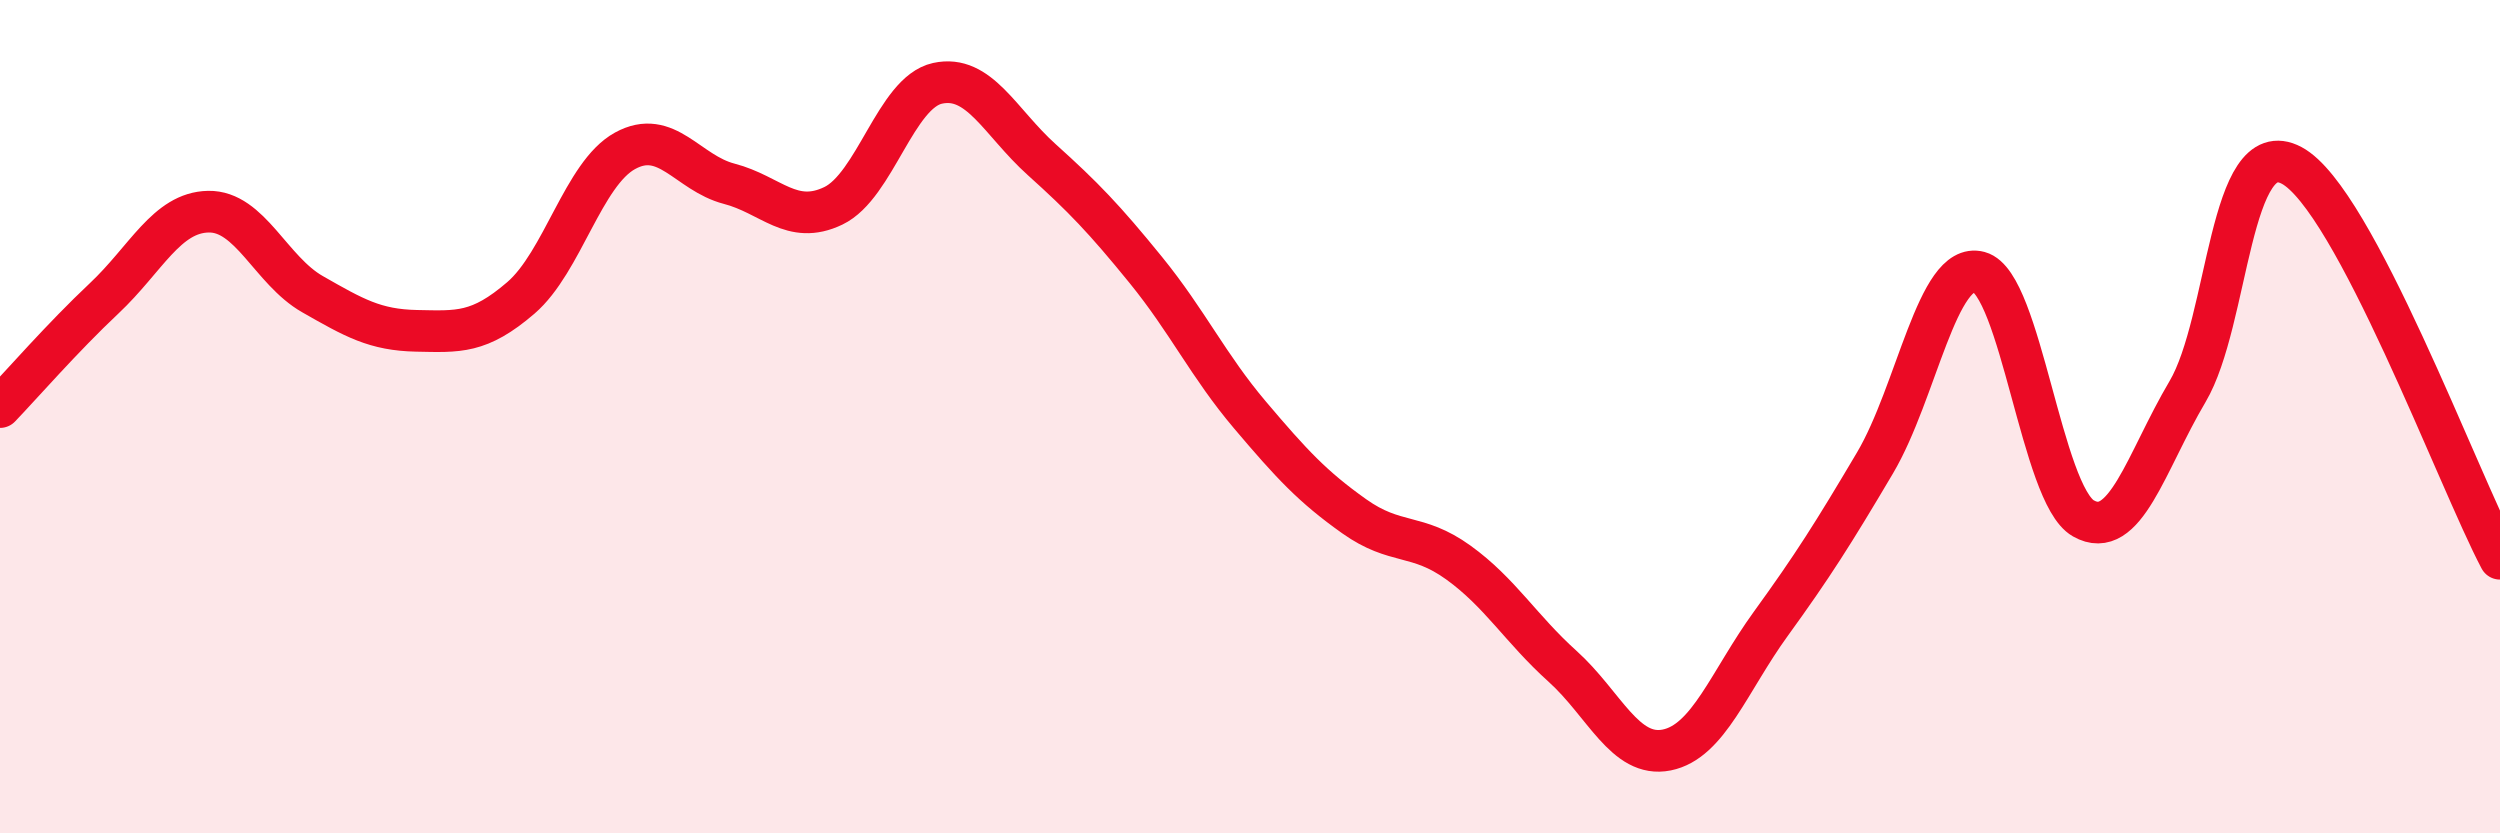 
    <svg width="60" height="20" viewBox="0 0 60 20" xmlns="http://www.w3.org/2000/svg">
      <path
        d="M 0,9.77 C 0.5,9.25 1.5,8.1 2.5,7.16 C 3.5,6.22 4,5.1 5,5.08 C 6,5.06 6.5,6.49 7.5,7.06 C 8.5,7.63 9,7.92 10,7.94 C 11,7.96 11.5,8.01 12.5,7.15 C 13.5,6.29 14,4.17 15,3.62 C 16,3.07 16.5,4.15 17.5,4.41 C 18.5,4.67 19,5.42 20,4.94 C 21,4.46 21.5,2.22 22.5,2 C 23.5,1.78 24,2.93 25,3.83 C 26,4.73 26.5,5.25 27.5,6.48 C 28.5,7.71 29,8.78 30,9.96 C 31,11.14 31.5,11.68 32.5,12.39 C 33.5,13.1 34,12.78 35,13.5 C 36,14.22 36.5,15.09 37.5,15.99 C 38.5,16.89 39,18.2 40,18 C 41,17.8 41.5,16.35 42.5,14.97 C 43.5,13.59 44,12.8 45,11.11 C 46,9.42 46.5,6.26 47.5,6.53 C 48.5,6.8 49,11.87 50,12.44 C 51,13.01 51.5,11.09 52.5,9.4 C 53.5,7.71 53.5,3.17 55,3.97 C 56.5,4.77 59,11.52 60,13.41L60 20L0 20Z"
        fill="#EB0A25"
        opacity="0.1"
        stroke-linecap="round"
        stroke-linejoin="round"
      />
      <path
        d="M 0,9.77 C 0.5,9.25 1.5,8.1 2.5,7.16 C 3.5,6.22 4,5.1 5,5.08 C 6,5.06 6.5,6.49 7.5,7.06 C 8.5,7.63 9,7.92 10,7.94 C 11,7.96 11.5,8.01 12.5,7.15 C 13.5,6.29 14,4.17 15,3.62 C 16,3.07 16.5,4.15 17.5,4.41 C 18.5,4.67 19,5.42 20,4.94 C 21,4.46 21.5,2.22 22.5,2 C 23.5,1.78 24,2.93 25,3.83 C 26,4.73 26.5,5.25 27.5,6.48 C 28.5,7.71 29,8.78 30,9.96 C 31,11.14 31.5,11.68 32.5,12.39 C 33.5,13.1 34,12.78 35,13.5 C 36,14.22 36.5,15.09 37.5,15.99 C 38.5,16.89 39,18.2 40,18 C 41,17.8 41.5,16.35 42.5,14.97 C 43.5,13.59 44,12.8 45,11.11 C 46,9.42 46.5,6.26 47.5,6.53 C 48.5,6.8 49,11.87 50,12.44 C 51,13.01 51.5,11.09 52.5,9.4 C 53.5,7.71 53.5,3.17 55,3.97 C 56.5,4.77 59,11.52 60,13.41"
        stroke="#EB0A25"
        stroke-width="1"
        fill="none"
        stroke-linecap="round"
        stroke-linejoin="round"
      />
    </svg>
  
